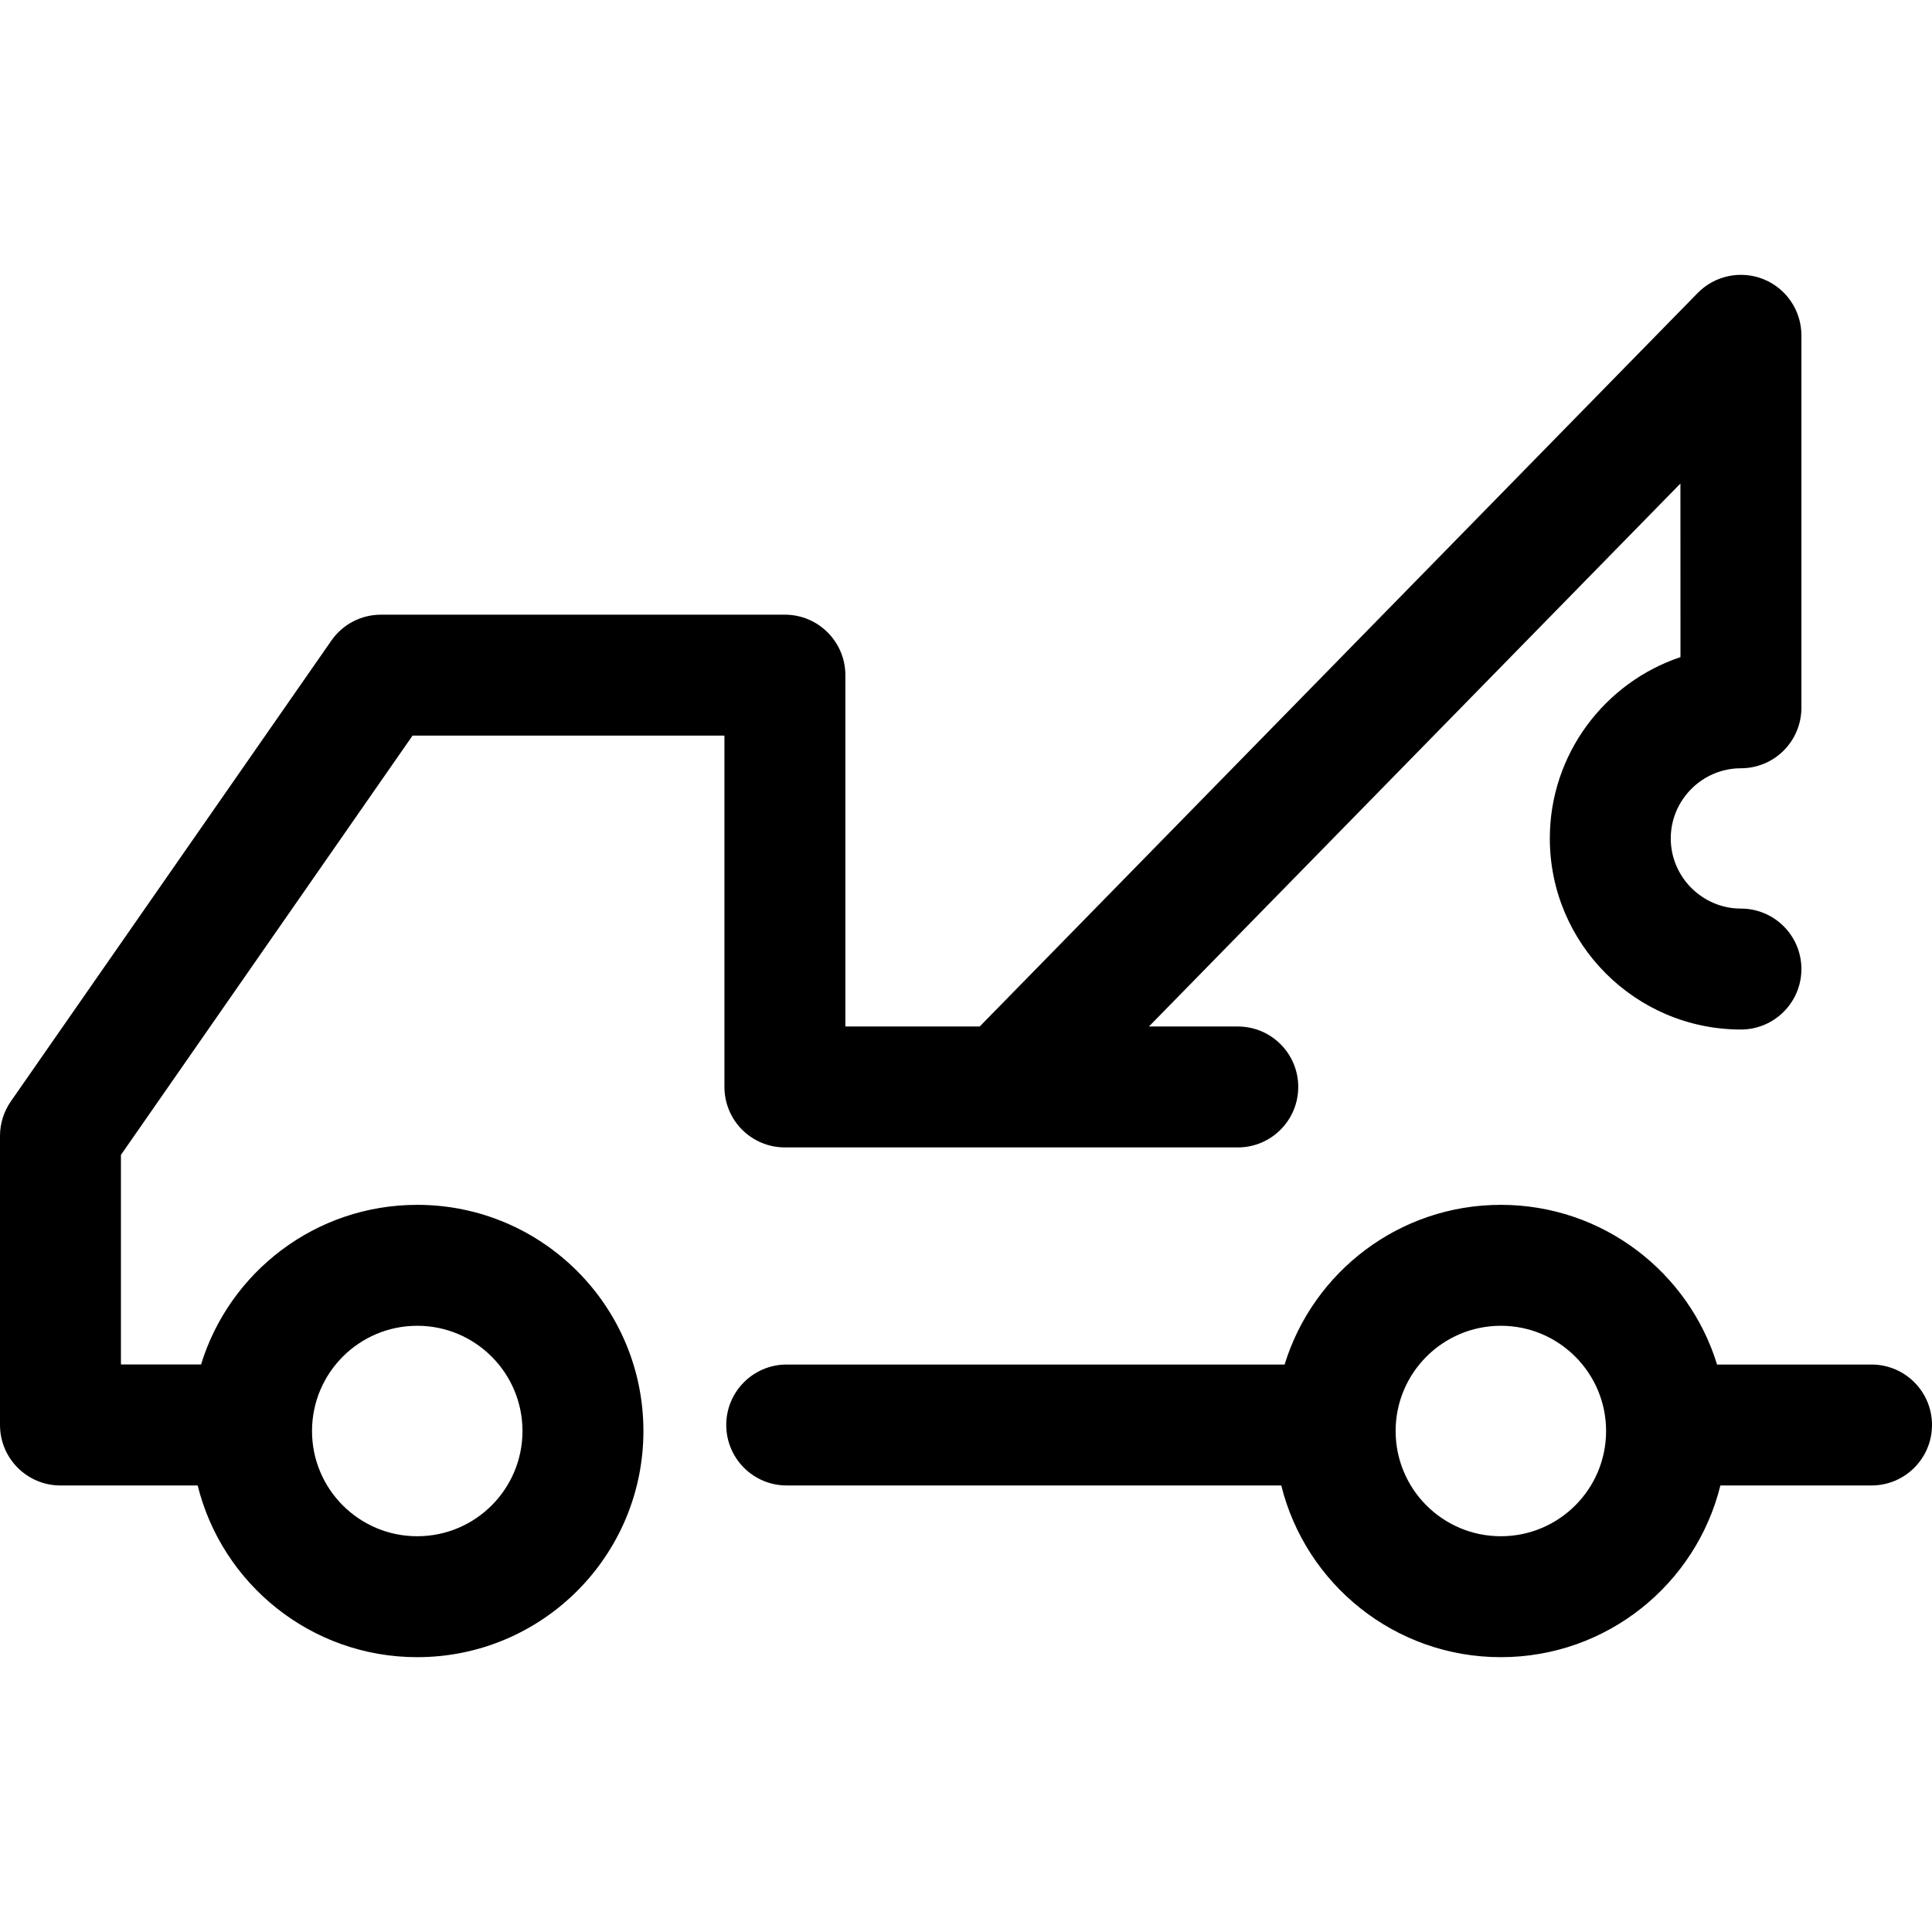 <svg width="32" height="32" viewBox="0 0 32 32" fill="none" xmlns="http://www.w3.org/2000/svg">
<path fill-rule="evenodd" clip-rule="evenodd" d="M29.213 4.626C29.59 4.78 29.837 5.147 29.837 5.554L29.837 11.723C29.837 11.989 29.731 12.244 29.543 12.432C29.355 12.62 29.101 12.725 28.835 12.725C28.196 12.725 27.673 13.248 27.673 13.887C27.673 14.525 28.196 15.049 28.835 15.049C29.388 15.049 29.837 15.497 29.837 16.05C29.837 16.603 29.388 17.052 28.835 17.052C27.09 17.052 25.67 15.632 25.67 13.887C25.67 12.492 26.578 11.304 27.834 10.884L27.833 8.009L19.03 17.002L20.502 17.002C21.055 17.002 21.503 17.45 21.503 18.003C21.503 18.556 21.055 19.005 20.502 19.005L13 19.005C12.735 19.005 12.48 18.899 12.292 18.712C12.104 18.524 11.999 18.269 11.999 18.003V12.184H6.833L2.003 19.129V22.6H3.33C3.8 21.069 5.225 19.956 6.911 19.956C8.98 19.956 10.657 21.633 10.657 23.702C10.657 25.771 8.98 27.448 6.911 27.448C5.153 27.448 3.678 26.237 3.274 24.604H1.002C0.448 24.604 0 24.155 0 23.602V18.814C0 18.61 0.063 18.41 0.179 18.243L5.488 10.611C5.675 10.341 5.982 10.181 6.31 10.181H13C13.553 10.181 14.002 10.63 14.002 11.183V17.002L16.227 17.002L28.119 4.853C28.404 4.562 28.836 4.473 29.213 4.626ZM6.911 21.959C5.948 21.959 5.168 22.74 5.168 23.702C5.168 24.665 5.948 25.445 6.911 25.445C7.873 25.445 8.654 24.665 8.654 23.702C8.654 22.74 7.873 21.959 6.911 21.959ZM24.859 21.959C23.896 21.959 23.116 22.74 23.116 23.702C23.116 24.665 23.896 25.445 24.859 25.445C25.821 25.445 26.602 24.665 26.602 23.702C26.602 22.74 25.821 21.959 24.859 21.959ZM21.277 22.601C21.748 21.069 23.173 19.956 24.859 19.956C26.544 19.956 27.97 21.069 28.44 22.601H30.998C31.552 22.601 32 23.049 32 23.602C32 24.155 31.552 24.604 30.998 24.604H28.495C28.092 26.237 26.617 27.448 24.859 27.448C23.101 27.448 21.626 26.237 21.222 24.604H13.03C12.477 24.604 12.029 24.155 12.029 23.602C12.029 23.049 12.477 22.601 13.03 22.601H21.277Z" fill="black"/>
</svg>
